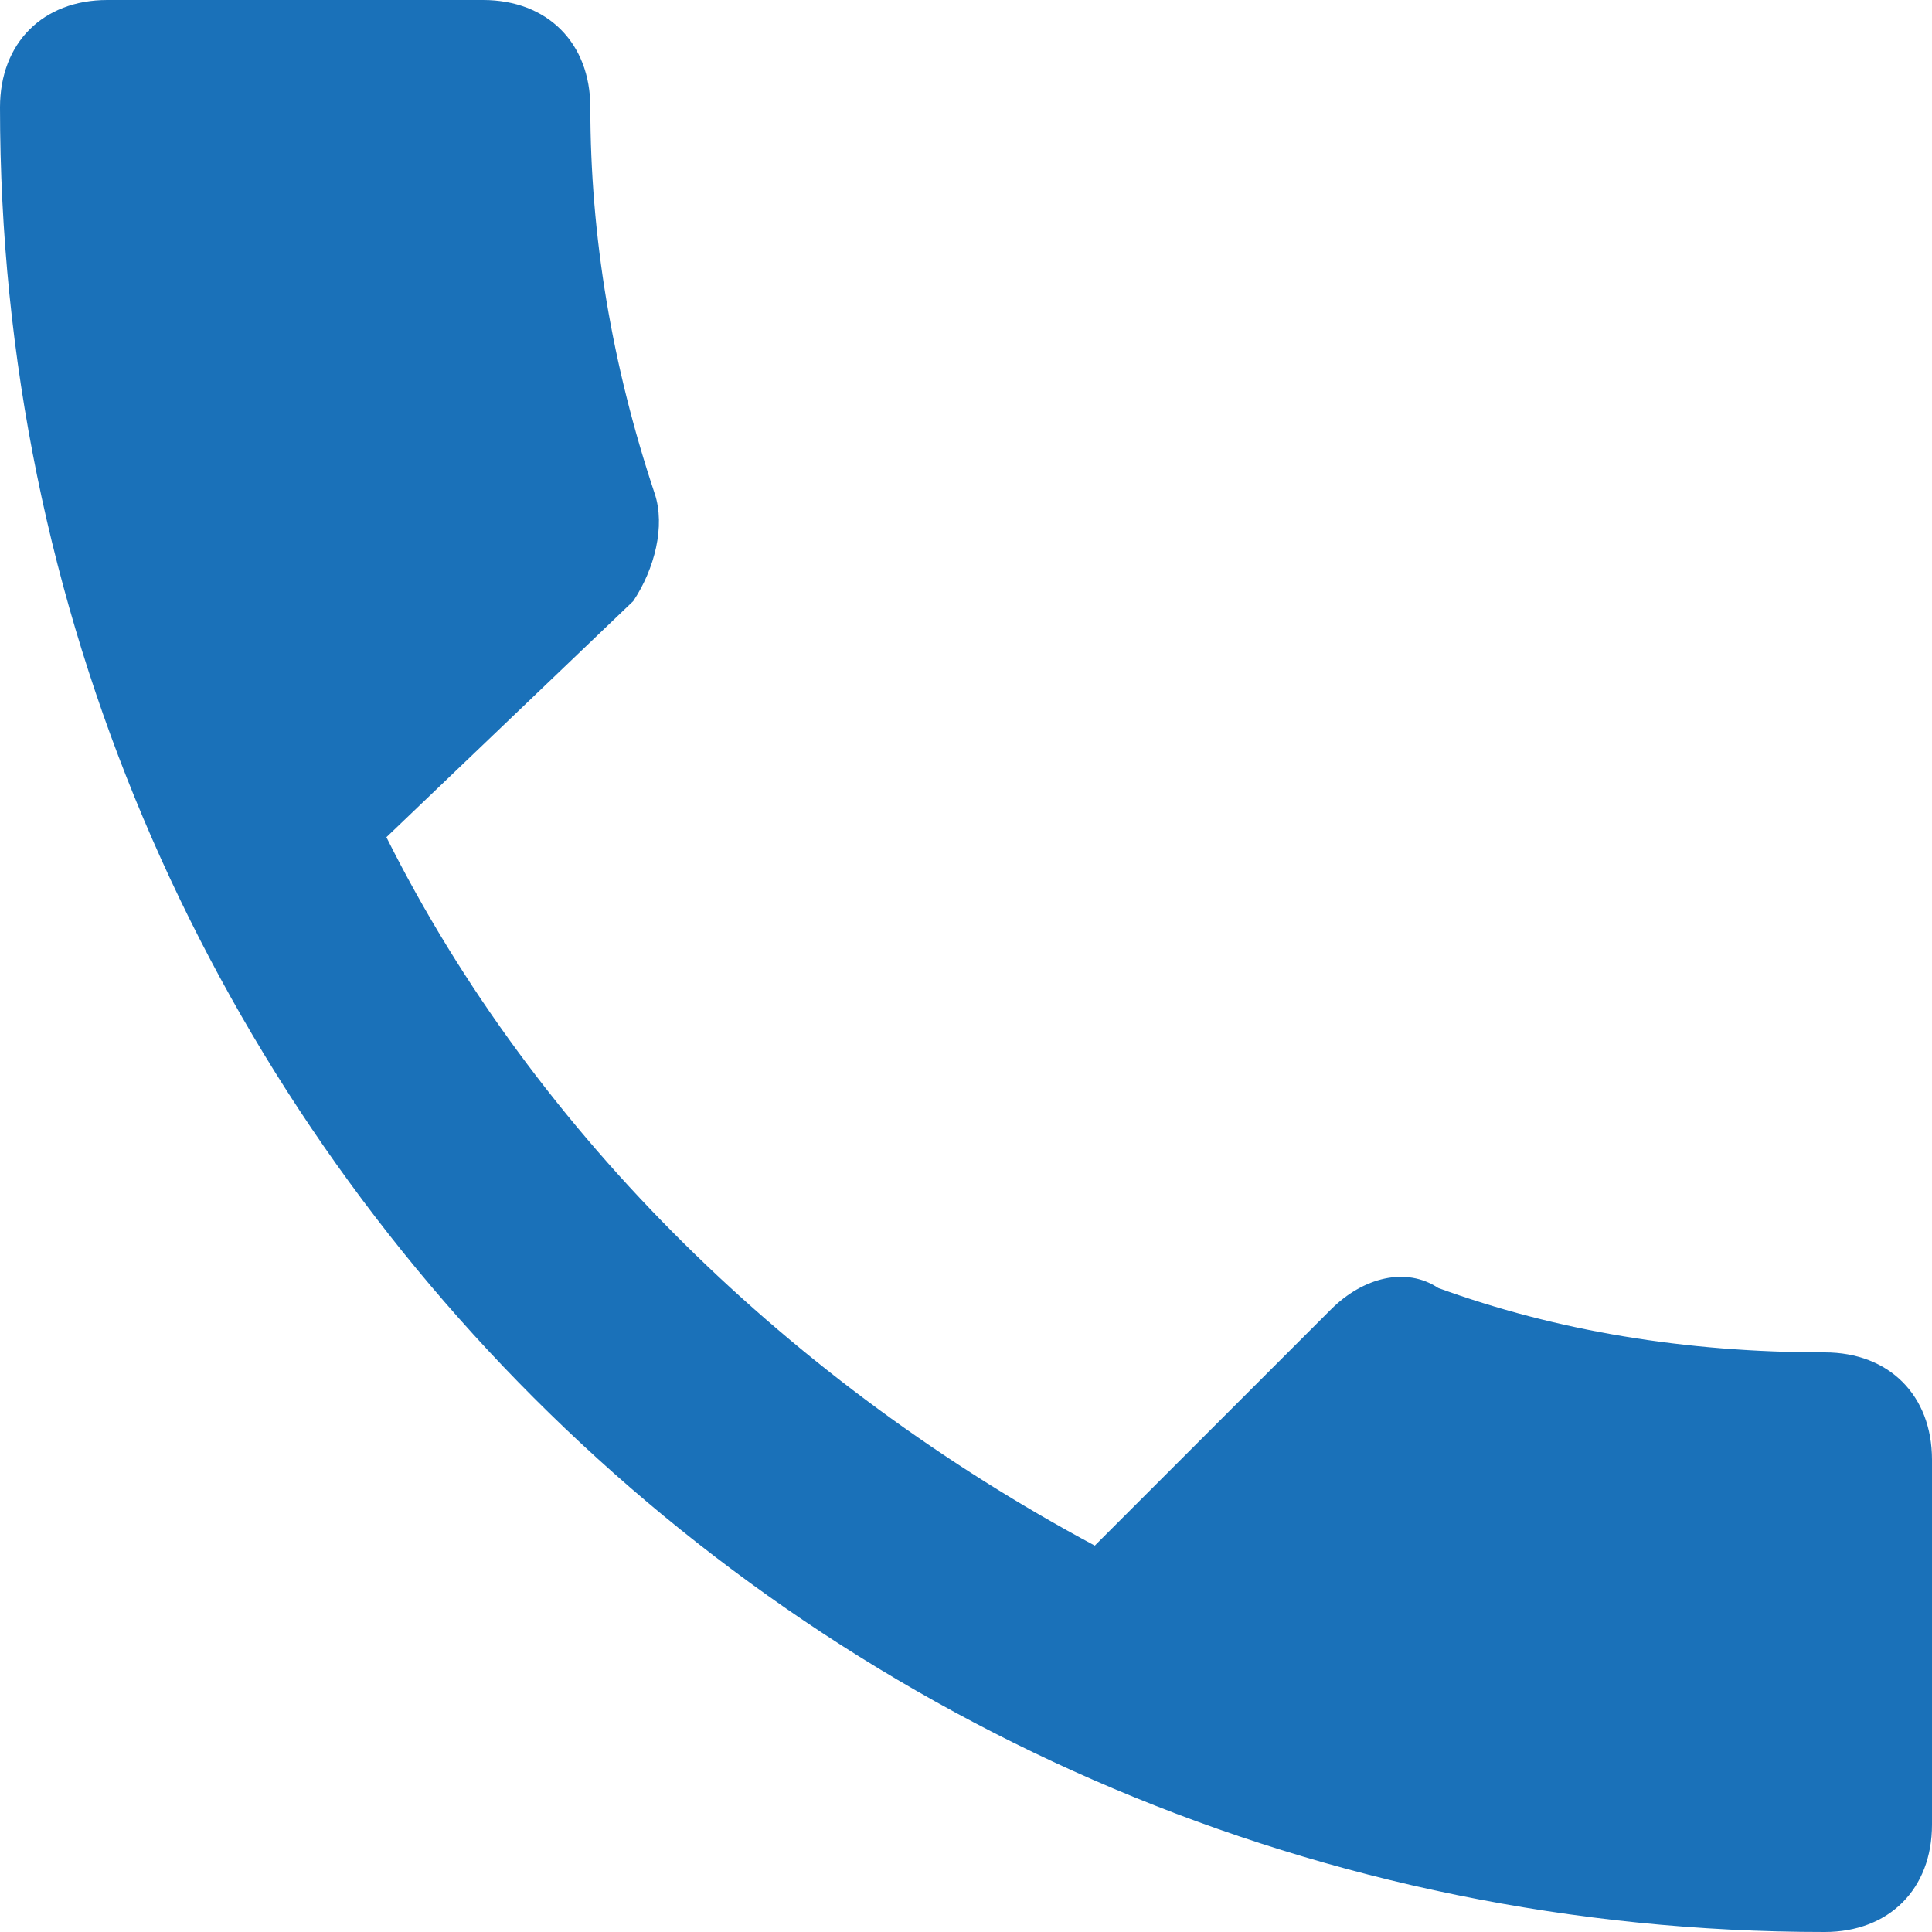<?xml version="1.0" ?><svg height="18px" version="1.1" viewBox="0 0 18 18" width="18px" xmlns="http://www.w3.org/2000/svg" xmlns:sketch="http://www.bohemiancoding.com/sketch/ns" xmlns:xlink="http://www.w3.org/1999/xlink"><title/><desc/><defs/><g fill="none" fill-rule="evenodd" id="Page-1" stroke="none" stroke-width="1"><g fill="#1a71b9" id="Icons-Communication" transform="translate(-1, 0)"><g id="call" transform="translate(1, 0)"><path d="M3.6,7.8 C5,10.6 7.4,12.9 10.2,14.4 L12.4,12.2 C12.7,11.9 13.1,11.8 13.4,12 C14.5,12.4 15.7,12.6 17,12.6 C17.6,12.6 18,13 18,13.6 L18,17 C18,17.6 17.6,18 17,18 C7.6,18 0,10.4 0,1 C0,0.4 0.4,0 1,0 L4.5,0 C5.1,0 5.5,0.4 5.5,1 C5.5,2.2 5.7,3.4 6.1,4.6 C6.2,4.9 6.1,5.3 5.9,5.6 L3.6,7.8 L3.6,7.8 Z" id="Shape"/></g></g></g></svg>
